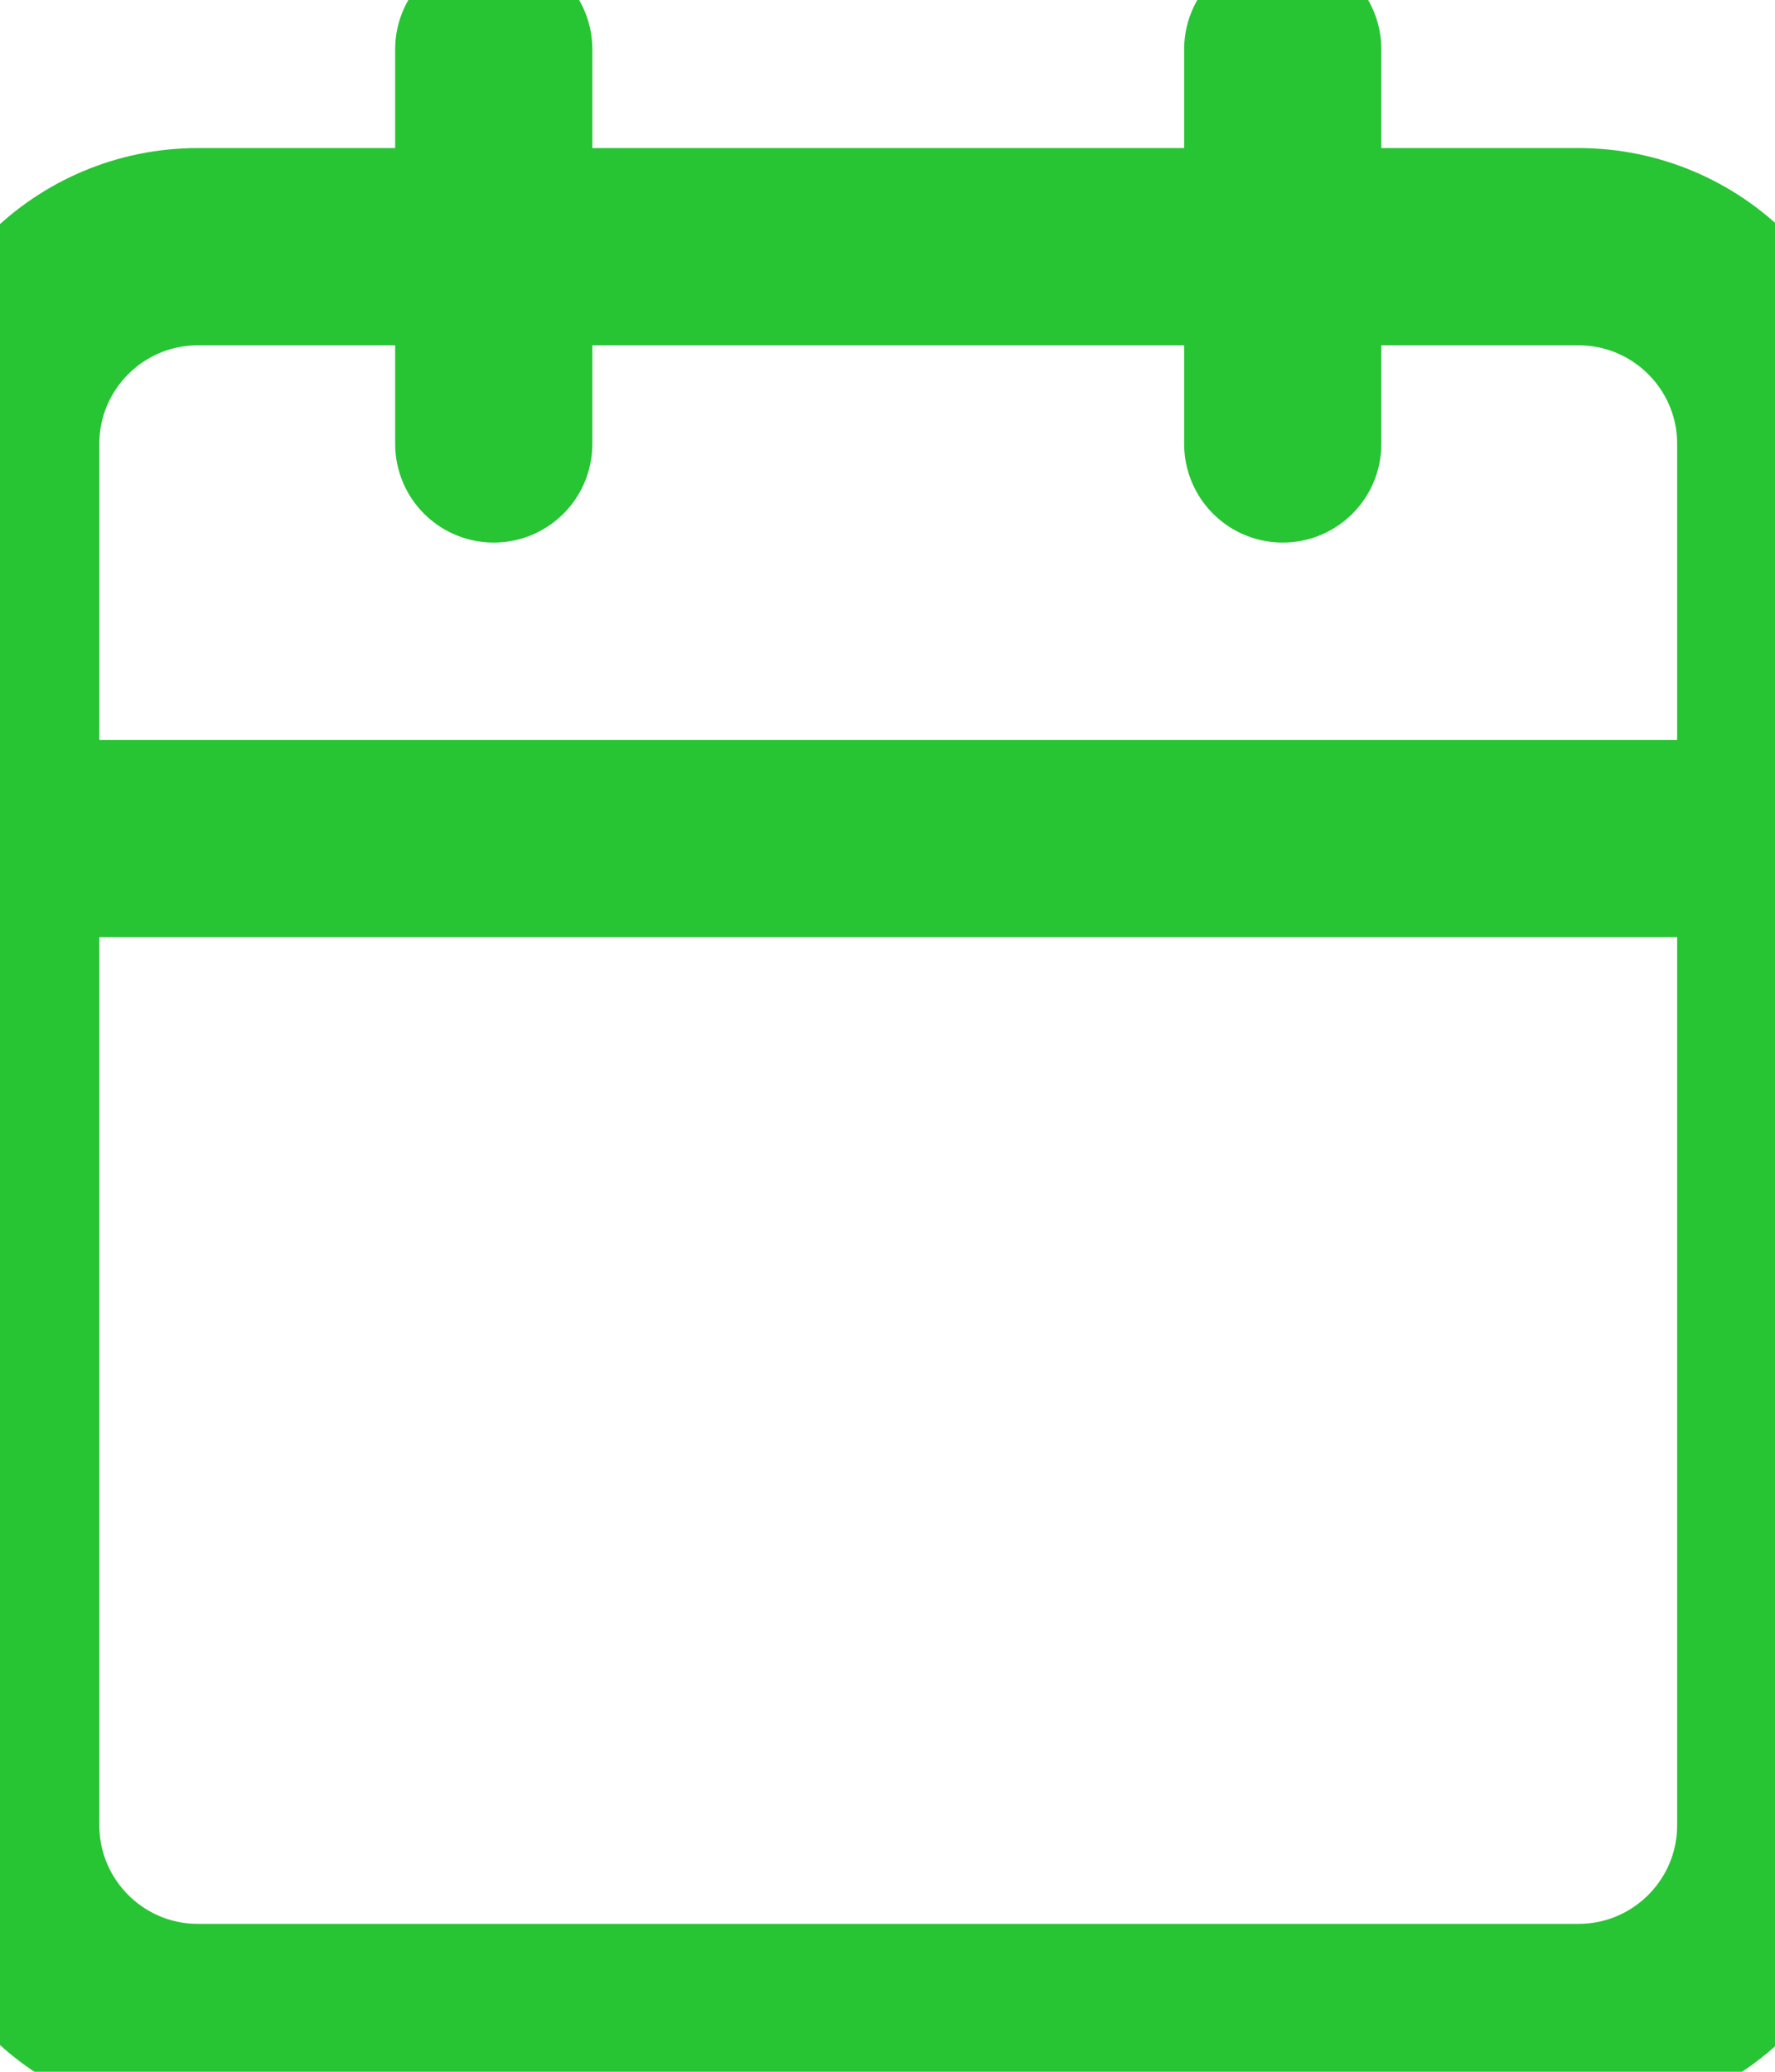 <svg width="12" height="14" viewBox="0 0 12 14" fill="none" xmlns="http://www.w3.org/2000/svg">
<path d="M3.338 0.333V3M8.672 0.333V3M0.005 5.667H12.005M1.338 1.667H10.671C11.408 1.667 12.005 2.264 12.005 3V12.333C12.005 13.07 11.408 13.667 10.671 13.667H1.338C0.602 13.667 0.005 13.07 0.005 12.333V3C0.005 2.264 0.602 1.667 1.338 1.667Z" stroke="#27C434" stroke-width="1.333" stroke-linecap="round" stroke-linejoin="round"/>
</svg>
